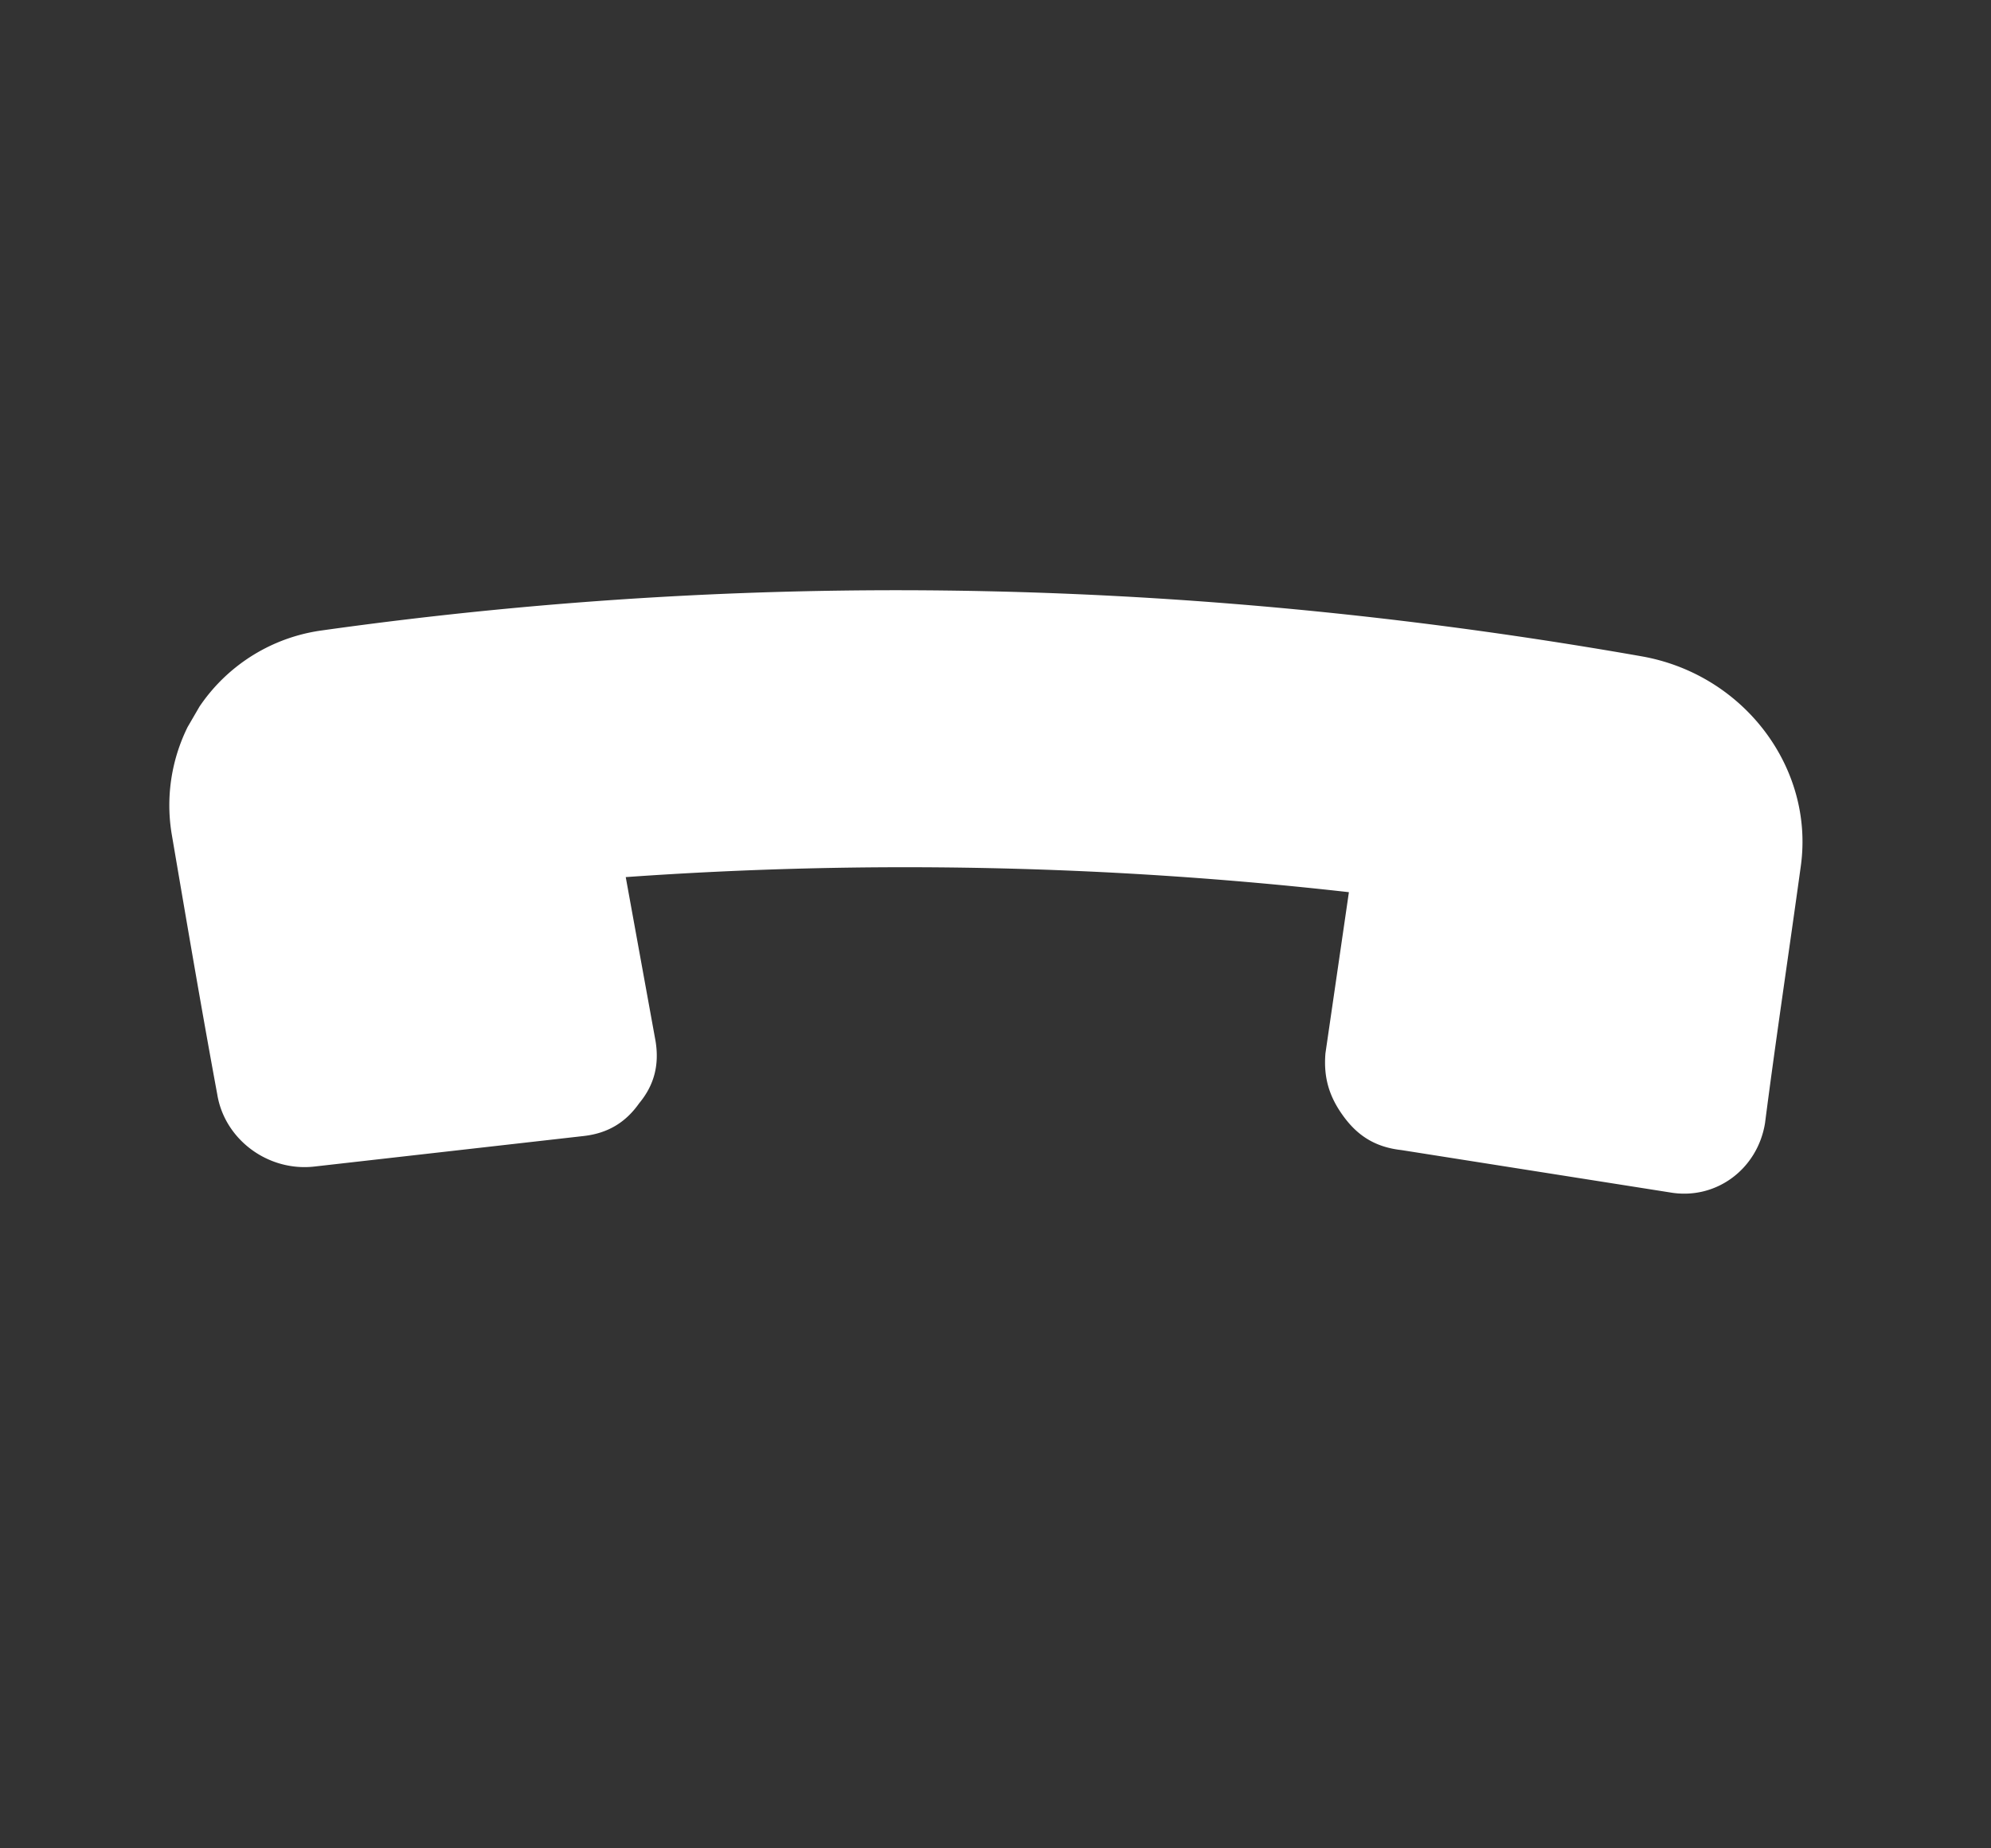 <svg width="28" height="26" viewBox="0 0 28 26" fill="none" xmlns="http://www.w3.org/2000/svg"><rect x="0" y="0" width="28" height="26" fill="#333333" stroke="none"/><g clip-path="url(#a)"><path fill-rule="evenodd" clip-rule="evenodd" d="M23.08 9.231c-6.037-1.06-12.2-1.255-18.553-.363a2.482 2.482 0 0 0-2.108 2.89c.208 1.22.415 2.439.636 3.634.103.64.719 1.093 1.37 1.017l3.792-.43c.326-.039.578-.184.772-.46.218-.262.282-.549.231-.87l-.42-2.311a55.645 55.645 0 0 1 10.17.212l-.33 2.267c-.028.34.051.612.26.894.208.282.461.428.81.467l3.773.595c.644.113 1.233-.323 1.339-.974.155-1.204.335-2.393.504-3.621.189-1.379-.805-2.697-2.247-2.947z" fill="#fff"/></g><defs><clipPath id="a"><path fill="#fff" transform="matrix(-.503 .865 -.867 -.497 27.462 11.494)" d="M0 0h16.027v22.111H0z"/></clipPath></defs></svg>
